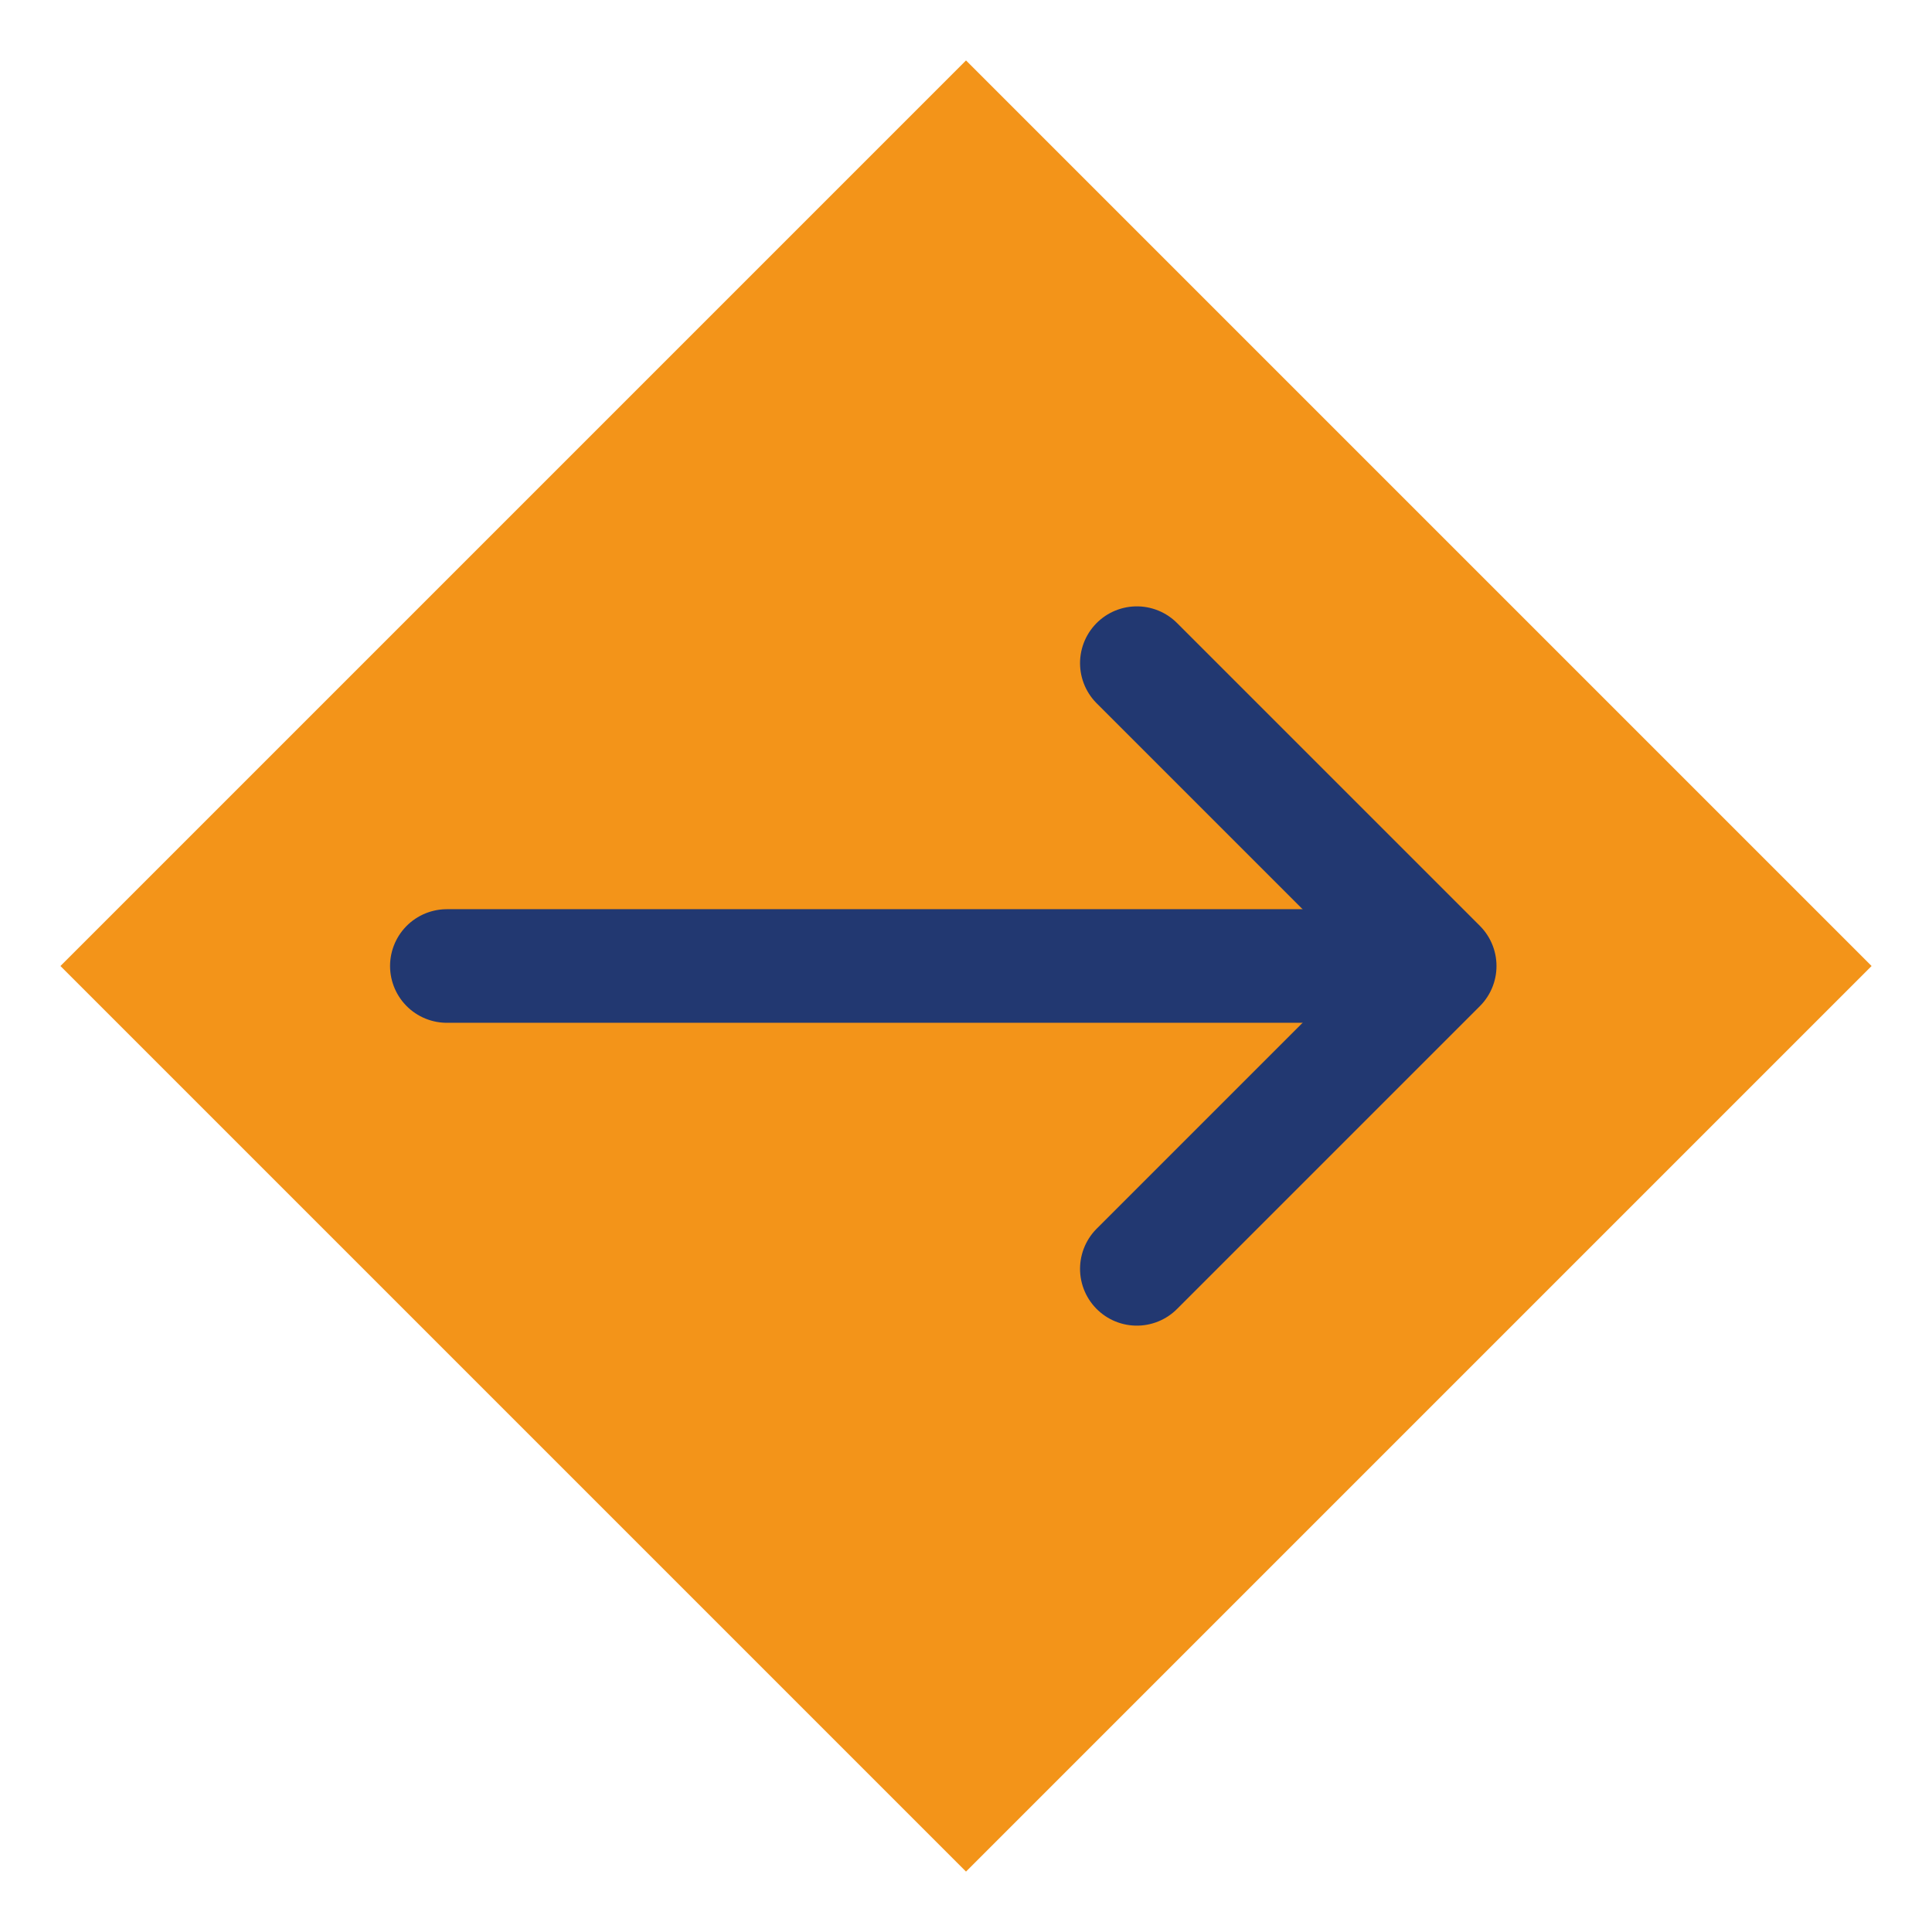 <?xml version="1.0" encoding="UTF-8"?>
<svg xmlns="http://www.w3.org/2000/svg" viewBox="0 0 170.079 170.079">
  <g id="Ebene_2">
    <rect x="28.669" y="28.669" width="112.741" height="112.741" transform="translate(85.04 -35.224) rotate(45)" style="fill:#f39419;"></rect>
  </g>
  <g id="Ebene_1">
    <g>
      <line x1="39.338" y1="85.039" x2="119.708" y2="85.039" style="fill:#f4951b; stroke:#223871; stroke-linecap:round; stroke-linejoin:round; stroke-width:10px;"></line>
      <polyline points="100.079 58.379 126.74 85.039 100.079 111.7" style="fill:none; stroke:#223871; stroke-linecap:round; stroke-linejoin:round; stroke-width:10px;"></polyline>
    </g>
  </g>
</svg>
